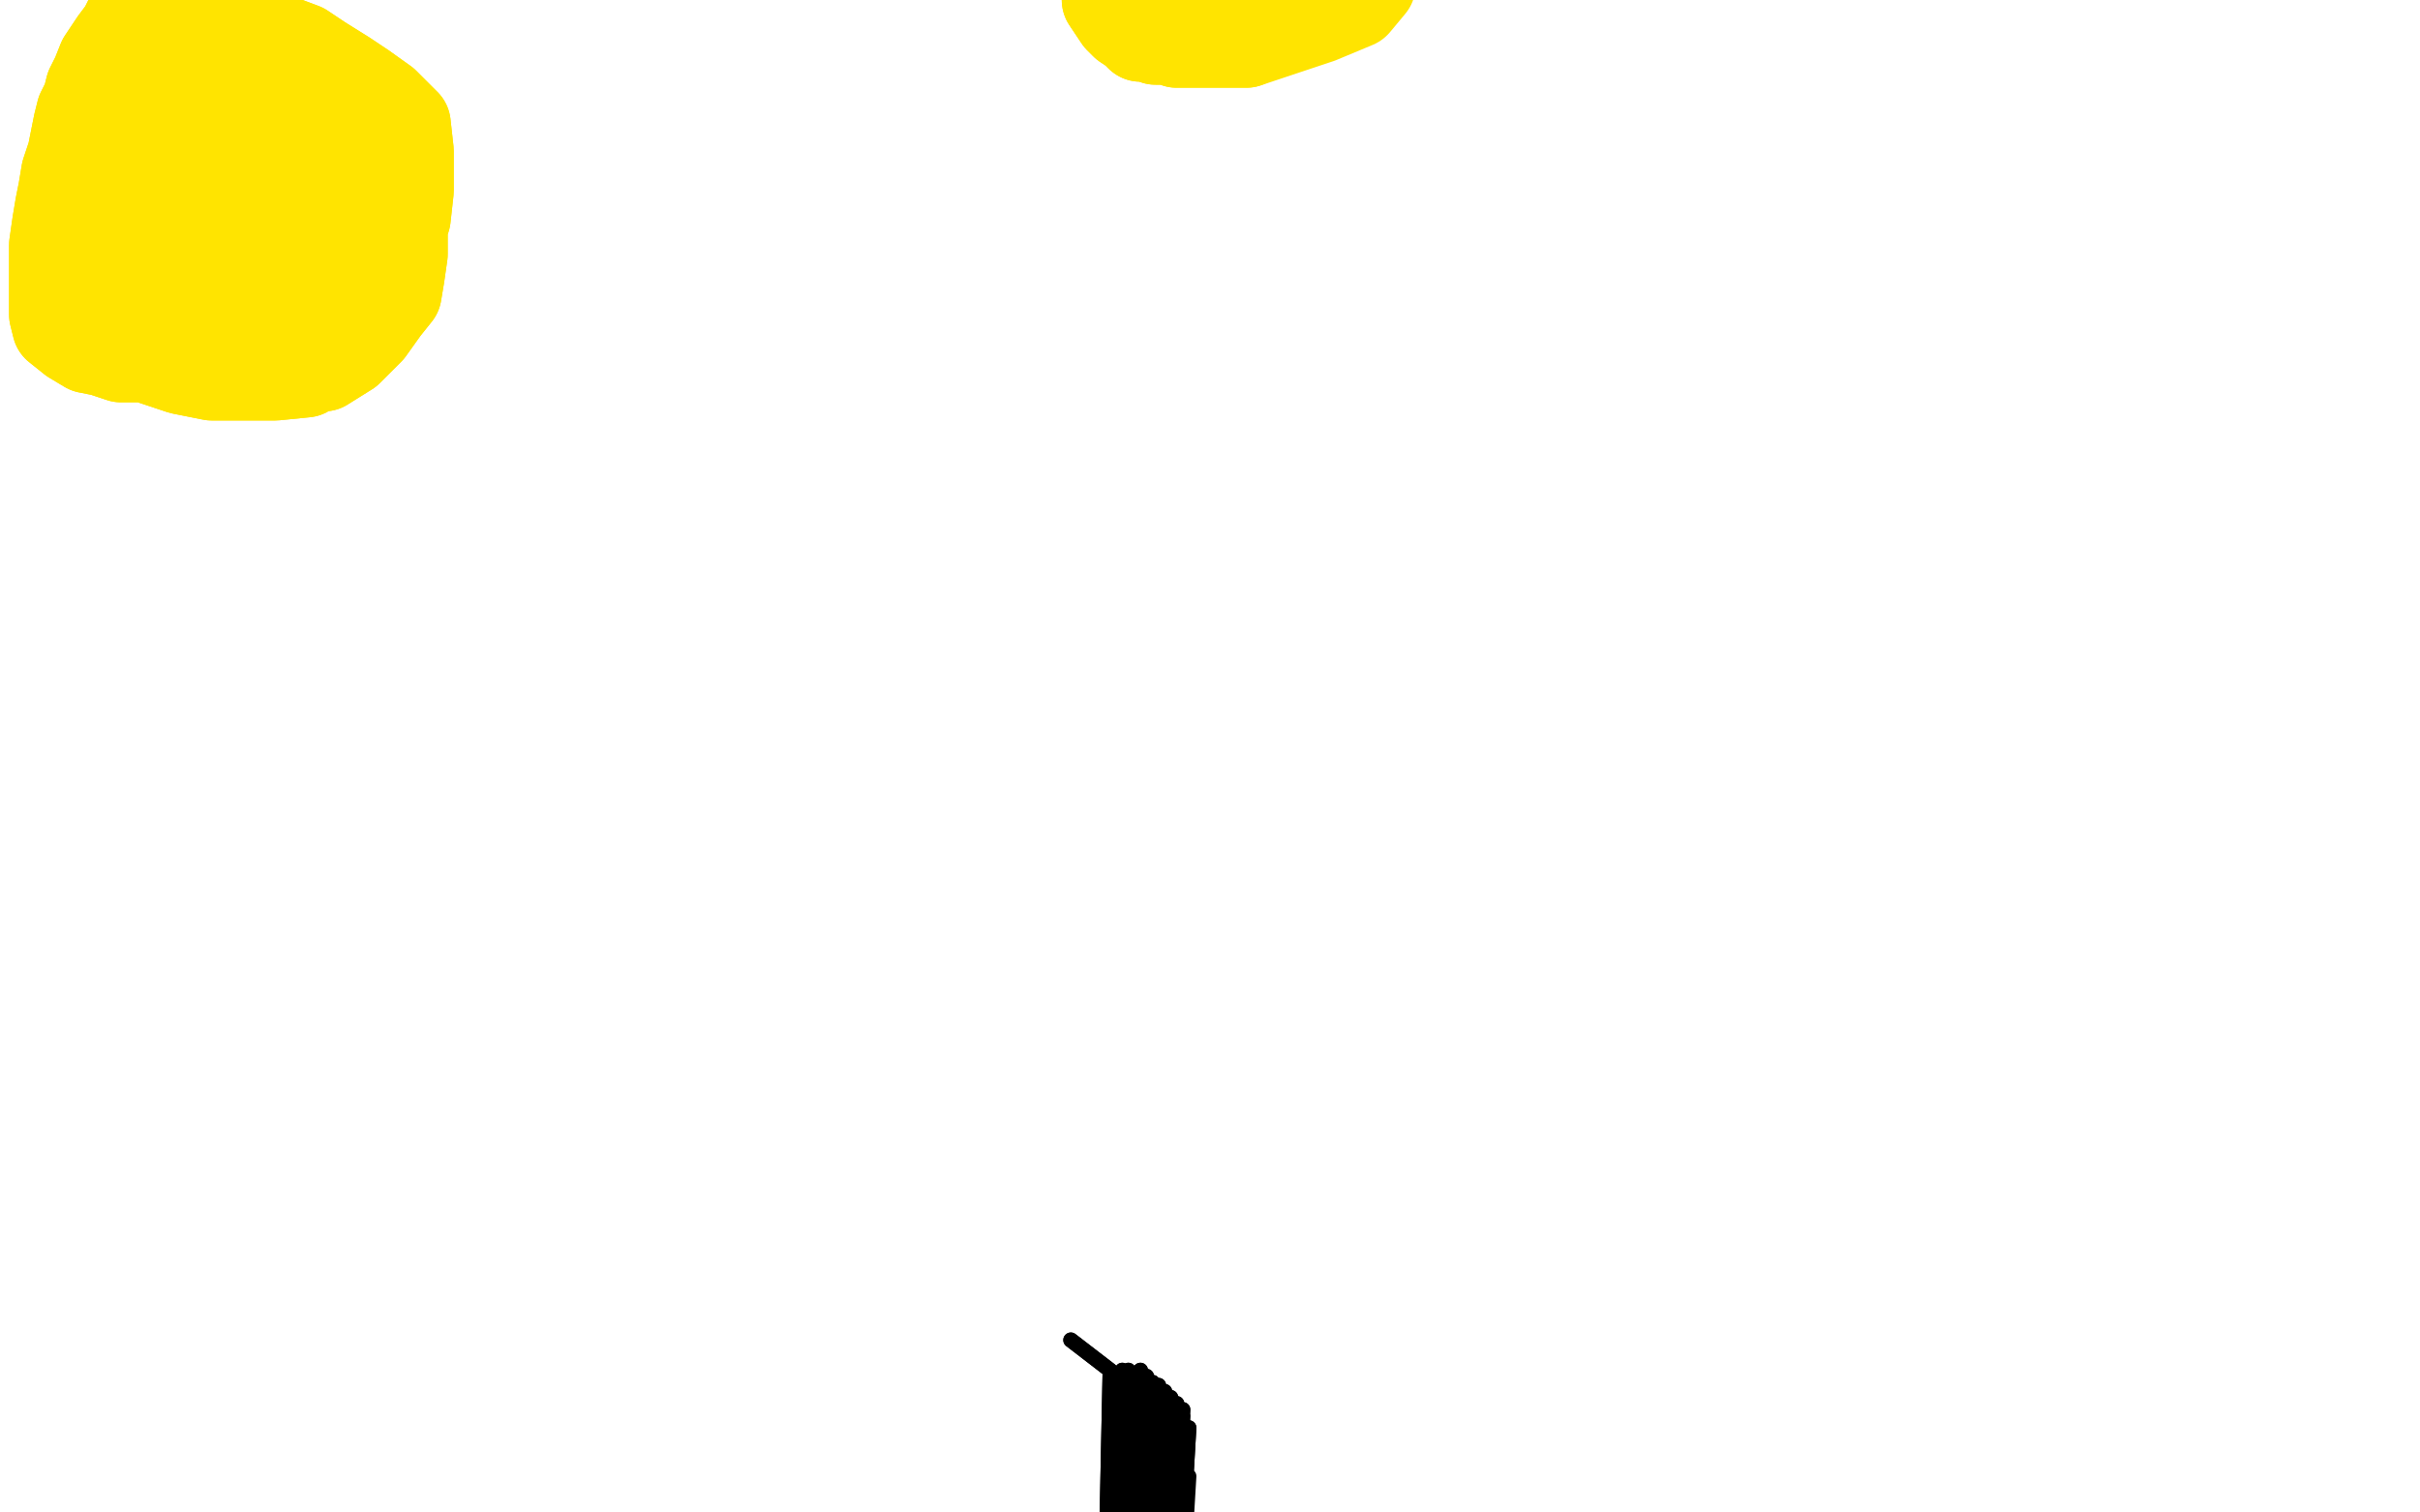 <?xml version="1.0" standalone="no"?>
<!DOCTYPE svg PUBLIC "-//W3C//DTD SVG 1.1//EN"
"http://www.w3.org/Graphics/SVG/1.1/DTD/svg11.dtd">

<svg width="800" height="500" version="1.1" xmlns="http://www.w3.org/2000/svg" xmlns:xlink="http://www.w3.org/1999/xlink" style="stroke-antialiasing: false"><desc>This SVG has been created on https://colorillo.com/</desc><rect x='0' y='0' width='800' height='500' style='fill: rgb(255,255,255); stroke-width:0' /><polyline points="354,443 367,453 367,453 352,1181 352,1181 371,453 371,453 352,1197 352,1197 373,453 373,453 352,1214 352,1214 377,453 377,453 352,1228 352,1228 379,455 379,455 352,1238 352,1238 381,457 381,457 352,1243 352,1243 383,458 383,458 352,1245 352,1245 385,460 352,1247 387,462 352,1249 389,464 350,1249 391,466 348,1249 391,468 348,1249 393,472 348,1249" style="fill: none; stroke: #000000; stroke-width: 5; stroke-linejoin: round; stroke-linecap: round; stroke-antialiasing: false; stroke-antialias: 0; opacity: 1.0"/>
<polyline points="354,443 367,453 367,453 352,1181 352,1181 371,453 371,453 352,1197 352,1197 373,453 373,453 352,1214 352,1214 377,453 377,453 352,1228 352,1228 379,455 379,455 352,1238 352,1238 381,457 381,457 352,1243 352,1243 383,458 383,458 352,1245 385,460 352,1247 387,462 352,1249 389,464 350,1249 391,466 348,1249 391,468 348,1249 393,472 348,1249 393,488" style="fill: none; stroke: #000000; stroke-width: 5; stroke-linejoin: round; stroke-linecap: round; stroke-antialiasing: false; stroke-antialias: 0; opacity: 1.0"/>
<polyline points="64,37 59,36 59,36 57,36 57,36 55,37 55,37 53,40 53,40 50,43 50,43 48,45 48,45 47,47 47,47 46,49 44,52 42,56 41,60 40,63 39,66 37,69 37,72 36,75 36,77 36,79 36,81 36,83 37,86 39,88 42,91 46,93 51,94 56,95 61,95 65,96 70,96 75,96 80,96 85,96 89,93 93,91 96,89 99,87 101,84 104,80 105,77 106,73 107,69 107,65 107,61 104,56 101,50 96,46 91,41 87,37 83,35 79,32 76,31 73,30 71,29 69,29 67,28 65,28 63,28 61,28 59,28 58,28 55,29 54,30 52,32 50,34 49,37 47,42 45,46 43,51 42,56 41,60 40,64 39,67 39,71 39,75 40,79 43,83 47,87 54,91 61,92 71,92 80,88 89,80 96,72 102,64 104,58 104,52 104,47 103,43 96,40 90,36 82,33 76,32 70,31 63,31 59,31 56,31 54,31 52,35 51,41 50,49 49,60 49,66 49,75 50,80 55,82 63,83 74,83 82,79 89,74 93,69 94,65 95,60 95,53 90,48 84,45 77,43 71,43 64,43 59,46 54,54 50,63 49,71 49,78 50,84 53,87 61,88 68,88 75,85 80,80 85,73 86,67 86,61 84,60 74,60 67,60 58,61 52,64 47,68 45,71 45,74 46,76 51,77 62,77 69,77 76,74 81,69 84,66 85,62 85,59 85,58 79,58 74,58 70,59 66,63 63,68 63,74 63,81 65,83 73,84 80,84 86,81 93,74 96,68 97,63 97,58 96,52 91,49 85,45 79,41 76,38 72,37 69,36 67,36 64,36 61,36 57,38 53,41 50,45" style="fill: none; stroke: #ffe400; stroke-width: 15; stroke-linejoin: round; stroke-linecap: round; stroke-antialiasing: false; stroke-antialias: 0; opacity: 1.0"/>
<polyline points="47,76 52,80 58,83 63,86 71,86 79,86 86,86 94,80" style="fill: none; stroke: #ffe400; stroke-width: 15; stroke-linejoin: round; stroke-linecap: round; stroke-antialiasing: false; stroke-antialias: 0; opacity: 1.0"/>
<polyline points="50,45 48,49 46,53 45,59 45,63 45,67 45,72 47,76" style="fill: none; stroke: #ffe400; stroke-width: 15; stroke-linejoin: round; stroke-linecap: round; stroke-antialiasing: false; stroke-antialias: 0; opacity: 1.0"/>
<polyline points="94,80 99,76 103,72 105,66 105,61 105,56 105,51 103,48 98,45 94,44 90,42 85,39 82,36 79,34 76,32 73,30 71,29 68,28 64,28 61,28 58,28 55,29 52,30 50,32 48,34 47,36 46,38 45,41 45,43 44,46 43,50 43,56 42,61 41,66 41,71 41,76 41,81 42,84 44,88 48,91 52,92 58,93 64,93 71,93 78,92 84,89 90,86 95,81 99,78 102,73 104,69 105,65 105,62 105,57 103,50 99,44 85,27 79,21 76,19 74,17 72,17 71,16 70,16 69,16 68,16 65,16 63,17 61,18 59,19 57,21 55,23 53,25 51,27 49,29 46,32 44,34 41,37 39,41 37,43 36,46 34,48 34,52 34,57 34,62 34,68 36,75 39,80 43,86 47,89 53,92 61,93 71,93 81,87 91,78 98,71 105,63 109,57 111,51 113,46 113,42 113,36 109,31 102,26 94,24 85,22 76,22 68,22 62,23 55,24 51,26 47,28 45,30 44,34 42,41 41,51 41,60 41,72 41,82 44,92 49,99 56,106 64,110 73,110 81,110 91,105 99,97 106,89 110,82 114,78 115,73 116,68 116,61 112,53 107,45 101,38 93,33 86,30 80,29 75,28 69,28 65,28 60,28 54,31 49,36 45,42 41,49 38,57 37,65 37,73 38,82 43,90 49,98 58,106 68,109 79,109 93,106 104,97 111,90 118,82 122,76 124,70 124,63 124,56 119,47 110,37 104,30 97,26 91,22 85,20 80,19 76,19 72,19 65,22 57,32 50,40 45,49 42,58 42,66 42,75 43,83 49,90 55,95 64,99 74,100 87,100 97,93 107,84 113,77 117,66 118,53 118,42 118,30 113,24 106,19 98,18 91,18 85,18 79,18 75,18 72,21 68,24 64,28 61,32 58,36 54,42 52,49 49,58 48,66 47,75 47,84 47,93 52,100 62,104 74,105 85,105 94,102 103,93 108,85 111,77 111,69 109,62 102,57 93,52 84,47 77,42 71,40 68,38 64,38 61,38 57,41 53,50 49,61 46,71 46,79 46,88 47,94 51,97 58,99 67,99 74,99 81,97" style="fill: none; stroke: #ffe400; stroke-width: 15; stroke-linejoin: round; stroke-linecap: round; stroke-antialiasing: false; stroke-antialias: 0; opacity: 1.0"/>
<polyline points="64,37 59,36 59,36 57,36 57,36 55,37 55,37 53,40 53,40 50,43 50,43 48,45 48,45 47,47 46,49 44,52 42,56 41,60 40,63 39,66 37,69 37,72 36,75 36,77 36,79 36,81 36,83 37,86 39,88 42,91 46,93 51,94 56,95 61,95 65,96 70,96 75,96 80,96 85,96 89,93 93,91 96,89 99,87 101,84 104,80 105,77 106,73 107,69 107,65 107,61 104,56 101,50 96,46 91,41 87,37 83,35 79,32 76,31 73,30 71,29 69,29 67,28 65,28 63,28 61,28 59,28 58,28 55,29 54,30 52,32 50,34 49,37 47,42 45,46 43,51 42,56 41,60 40,64 39,67 39,71 39,75 40,79 43,83 47,87 54,91 61,92 71,92 80,88 89,80 96,72 102,64 104,58 104,52 104,47 103,43 96,40 90,36 82,33 76,32 70,31 63,31 59,31 56,31 54,31 52,35 51,41 50,49 49,60 49,66 49,75 50,80 55,82 63,83 74,83 82,79 89,74 93,69 94,65 95,60 95,53 90,48 84,45 77,43 71,43 64,43 59,46 54,54 50,63 49,71 49,78 50,84 53,87 61,88 68,88 75,85 80,80 85,73 86,67 86,61 84,60 74,60 67,60 58,61 52,64 47,68 45,71 45,74 46,76 51,77 62,77 69,77 76,74 81,69 84,66 85,62 85,59 85,58 79,58 74,58 70,59 66,63 63,68 63,74 63,81 65,83 73,84 80,84 86,81 93,74 96,68 97,63 97,58 96,52 91,49 85,45 79,41 76,38 72,37 69,36 67,36 64,36 61,36 57,38 53,41 50,45 48,49 46,53 45,59 45,63 45,67 45,72 47,76 52,80 58,83 63,86 71,86 79,86 86,86 94,80 99,76 103,72 105,66 105,61 105,56 105,51 103,48 98,45 94,44 90,42 85,39 82,36 79,34 76,32 73,30 71,29 68,28 64,28 61,28 58,28 55,29 52,30 50,32 48,34 47,36 46,38 45,41 45,43 44,46 43,50 43,56 42,61 41,66 41,71 41,76 41,81 42,84 44,88 48,91 52,92 58,93 64,93 71,93 78,92 84,89 90,86 95,81 99,78 102,73 104,69 105,65 105,62 105,57 103,50 99,44 85,27 79,21 76,19 74,17 72,17 71,16 70,16 69,16 68,16 65,16 63,17 61,18 59,19 57,21 55,23 53,25 51,27 49,29 46,32 44,34 41,37 39,41 37,43 36,46 34,48 34,52 34,57 34,62 34,68 36,75 39,80 43,86 47,89 53,92 61,93 71,93 81,87 91,78 98,71 105,63 109,57 111,51 113,46 113,42 113,36 109,31 102,26 94,24 85,22 76,22 68,22 62,23 55,24 51,26 47,28 45,30 44,34 42,41 41,51 41,60 41,72 41,82 44,92 49,99 56,106 64,110 73,110 81,110 91,105 99,97 106,89 110,82 114,78 115,73 116,68 116,61 112,53 107,45 101,38 93,33 86,30 80,29 75,28 69,28 65,28 60,28 54,31 49,36 45,42 41,49 38,57 37,65 37,73 38,82 43,90 49,98 58,106 68,109 79,109 93,106 104,97 111,90 118,82 122,76 124,70 124,63 124,56 119,47 110,37 104,30 97,26 91,22 85,20 80,19 76,19 72,19 65,22 57,32 50,40 45,49 42,58 42,66 42,75 43,83 49,90 55,95 64,99 74,100 87,100 97,93 107,84 113,77 117,66 118,53 118,42 118,30 113,24 106,19 98,18 91,18 85,18 79,18 75,18 72,21 68,24 64,28 61,32 58,36 54,42 52,49 49,58 48,66 47,75 47,84 47,93 52,100 62,104 74,105 85,105 94,102 103,93 108,85 111,77 111,69 109,62 102,57 93,52 84,47 77,42 71,40 68,38 64,38 61,38 57,41 53,50 49,61 46,71 46,79 46,88 47,94 51,97 58,99 67,99 74,99 81,97" style="fill: none; stroke: #ffe400; stroke-width: 15; stroke-linejoin: round; stroke-linecap: round; stroke-antialiasing: false; stroke-antialias: 0; opacity: 1.0"/>
<polyline points="72,34 62,33 62,33 61,34 61,34 59,36 59,36 57,41 57,41 54,45 54,45 53,49 53,49 52,53 52,53 51,58 51,61 51,65 52,68 56,73 61,77 67,81 74,83 80,85 86,86 94,86 102,82 109,77 114,72 117,66 119,61 120,57 120,52 120,48 117,45 113,42 109,39 105,37 101,36 97,36 93,35 90,35 87,35 84,35 80,35 78,35 75,35 73,35 70,36 67,38 63,43 60,48 58,53 56,60 55,66 55,72 55,77 55,82 57,86 61,89 64,91 69,92 75,93 84,93 93,92 102,88 110,83 116,79 122,74 125,68 126,63 126,57 125,51 122,46 118,41 114,36 109,34 104,31 100,28 95,24 92,20 89,19 86,18 83,17 79,16 77,15 74,14 71,14 69,14 67,14 64,14 62,15 59,17 57,19 54,22 51,26 48,30 46,33 44,36 42,40 41,43 40,46 39,49 38,53 37,57 37,61 37,64 37,68 38,72 40,75 42,78 46,82 50,84 55,88 59,91 64,93 71,96 77,98 85,98 94,98 100,95 106,91 111,86 116,80 121,75 124,70 126,65 126,61 126,56 126,51 125,47 122,43 116,38 110,35 105,32 99,29 94,26 90,24 86,22 84,21 80,21 77,21 74,21 71,21 67,24 63,27 60,30 55,34 49,41 43,50 38,59 34,66 32,75 32,81 32,86 34,90 39,93 46,95 53,97 61,99 69,102 77,104 86,105 96,106 105,106 114,106 122,100 127,92 131,82 134,72 135,63 135,50 134,41 127,34 120,29 114,25 106,20 100,16 92,13 85,10 80,9 77,8 73,7 71,7 68,7 63,11 57,18 48,29 41,38 34,47 30,53 28,59 25,64 25,69 24,75 24,80 24,87 27,93 31,102 36,107 43,113 51,119 60,122 70,124 81,124 91,124 101,123 109,118 116,114 120,110 124,105 126,97 126,89 126,79 126,68 123,59 119,49 116,44 111,38 107,34 102,30 97,26 94,23 91,20 87,17 84,14 81,11 78,8 74,4 70,2 65,1 60,0 56,0 52,0 50,0 48,0 47,1 46,2 45,3 43,6 41,10 38,14 34,20 32,25 30,29 29,33 27,37 26,41 25,46 24,51 22,57 21,63 20,68 19,74 18,81 18,90 18,96 18,104 19,108 24,112 29,115 34,116 40,118 48,118 57,119 65,119 74,120 83,120 90,121 99,121 107,121 115,116 122,109 127,102 131,97 132,91 133,84 133,78 133,73 133,66 128,59 124,51 120,45 115,37 111,32 108,28 105,24 101,20 98,17 94,14 90,13 86,12 82,10 79,10 76,9" style="fill: none; stroke: #ffe400; stroke-width: 30; stroke-linejoin: round; stroke-linecap: round; stroke-antialiasing: false; stroke-antialias: 0; opacity: 1.0"/>
<polyline points="72,34 62,33 62,33 61,34 61,34 59,36 59,36 57,41 57,41 54,45 54,45 53,49 53,49 52,53 51,58 51,61 51,65 52,68 56,73 61,77 67,81 74,83 80,85 86,86 94,86 102,82 109,77 114,72 117,66 119,61 120,57 120,52 120,48 117,45 113,42 109,39 105,37 101,36 97,36 93,35 90,35 87,35 84,35 80,35 78,35 75,35 73,35 70,36 67,38 63,43 60,48 58,53 56,60 55,66 55,72 55,77 55,82 57,86 61,89 64,91 69,92 75,93 84,93 93,92 102,88 110,83 116,79 122,74 125,68 126,63 126,57 125,51 122,46 118,41 114,36 109,34 104,31 100,28 95,24 92,20 89,19 86,18 83,17 79,16 77,15 74,14 71,14 69,14 67,14 64,14 62,15 59,17 57,19 54,22 51,26 48,30 46,33 44,36 42,40 41,43 40,46 39,49 38,53 37,57 37,61 37,64 37,68 38,72 40,75 42,78 46,82 50,84 55,88 59,91 64,93 71,96 77,98 85,98 94,98 100,95 106,91 111,86 116,80 121,75 124,70 126,65 126,61 126,56 126,51 125,47 122,43 116,38 110,35 105,32 99,29 94,26 90,24 86,22 84,21 80,21 77,21 74,21 71,21 67,24 63,27 60,30 55,34 49,41 43,50 38,59 34,66 32,75 32,81 32,86 34,90 39,93 46,95 53,97 61,99 69,102 77,104 86,105 96,106 105,106 114,106 122,100 127,92 131,82 134,72 135,63 135,50 134,41 127,34 120,29 114,25 106,20 100,16 92,13 85,10 80,9 77,8 73,7 71,7 68,7 63,11 57,18 48,29 41,38 34,47 30,53 28,59 25,64 25,69 24,75 24,80 24,87 27,93 31,102 36,107 43,113 51,119 60,122 70,124 81,124 91,124 101,123 109,118 116,114 120,110 124,105 126,97 126,89 126,79 126,68 123,59 119,49 116,44 111,38 107,34 102,30 97,26 94,23 91,20 87,17 84,14 81,11 78,8 74,4 70,2 65,1 60,0 56,0 52,0 50,0 48,0 47,1 46,2 45,3 43,6 41,10 38,14 34,20 32,25 30,29 29,33 27,37 26,41 25,46 24,51 22,57 21,63 20,68 19,74 18,81 18,90 18,96 18,104 19,108 24,112 29,115 34,116 40,118 48,118 57,119 65,119 74,120 83,120 90,121 99,121 107,121 115,116 122,109 127,102 131,97 132,91 133,84 133,78 133,73 133,66 128,59 124,51 120,45 115,37 111,32 108,28 105,24 101,20 98,17 94,14 90,13 86,12 82,10 79,10 76,9 74,9 72,9 71,9 69,9" style="fill: none; stroke: #ffe400; stroke-width: 30; stroke-linejoin: round; stroke-linecap: round; stroke-antialiasing: false; stroke-antialias: 0; opacity: 1.0"/>
<polyline points="366,0 368,3 368,3 370,6 370,6 372,8 372,8 375,10 375,10 377,12 377,12 380,12 380,12 382,13 382,13 384,13 386,13 389,14 393,14 398,14 404,14 412,14" style="fill: none; stroke: #ffe400; stroke-width: 30; stroke-linejoin: round; stroke-linecap: round; stroke-antialiasing: false; stroke-antialias: 0; opacity: 1.0"/>
<polyline points="366,0 368,3 368,3 370,6 370,6 372,8 372,8 375,10 375,10 377,12 377,12 380,12 380,12 382,13 384,13 386,13 389,14 393,14 398,14 404,14 412,14 421,11 436,6 448,1 453,-5" style="fill: none; stroke: #ffe400; stroke-width: 30; stroke-linejoin: round; stroke-linecap: round; stroke-antialiasing: false; stroke-antialias: 0; opacity: 1.0"/>
</svg>
